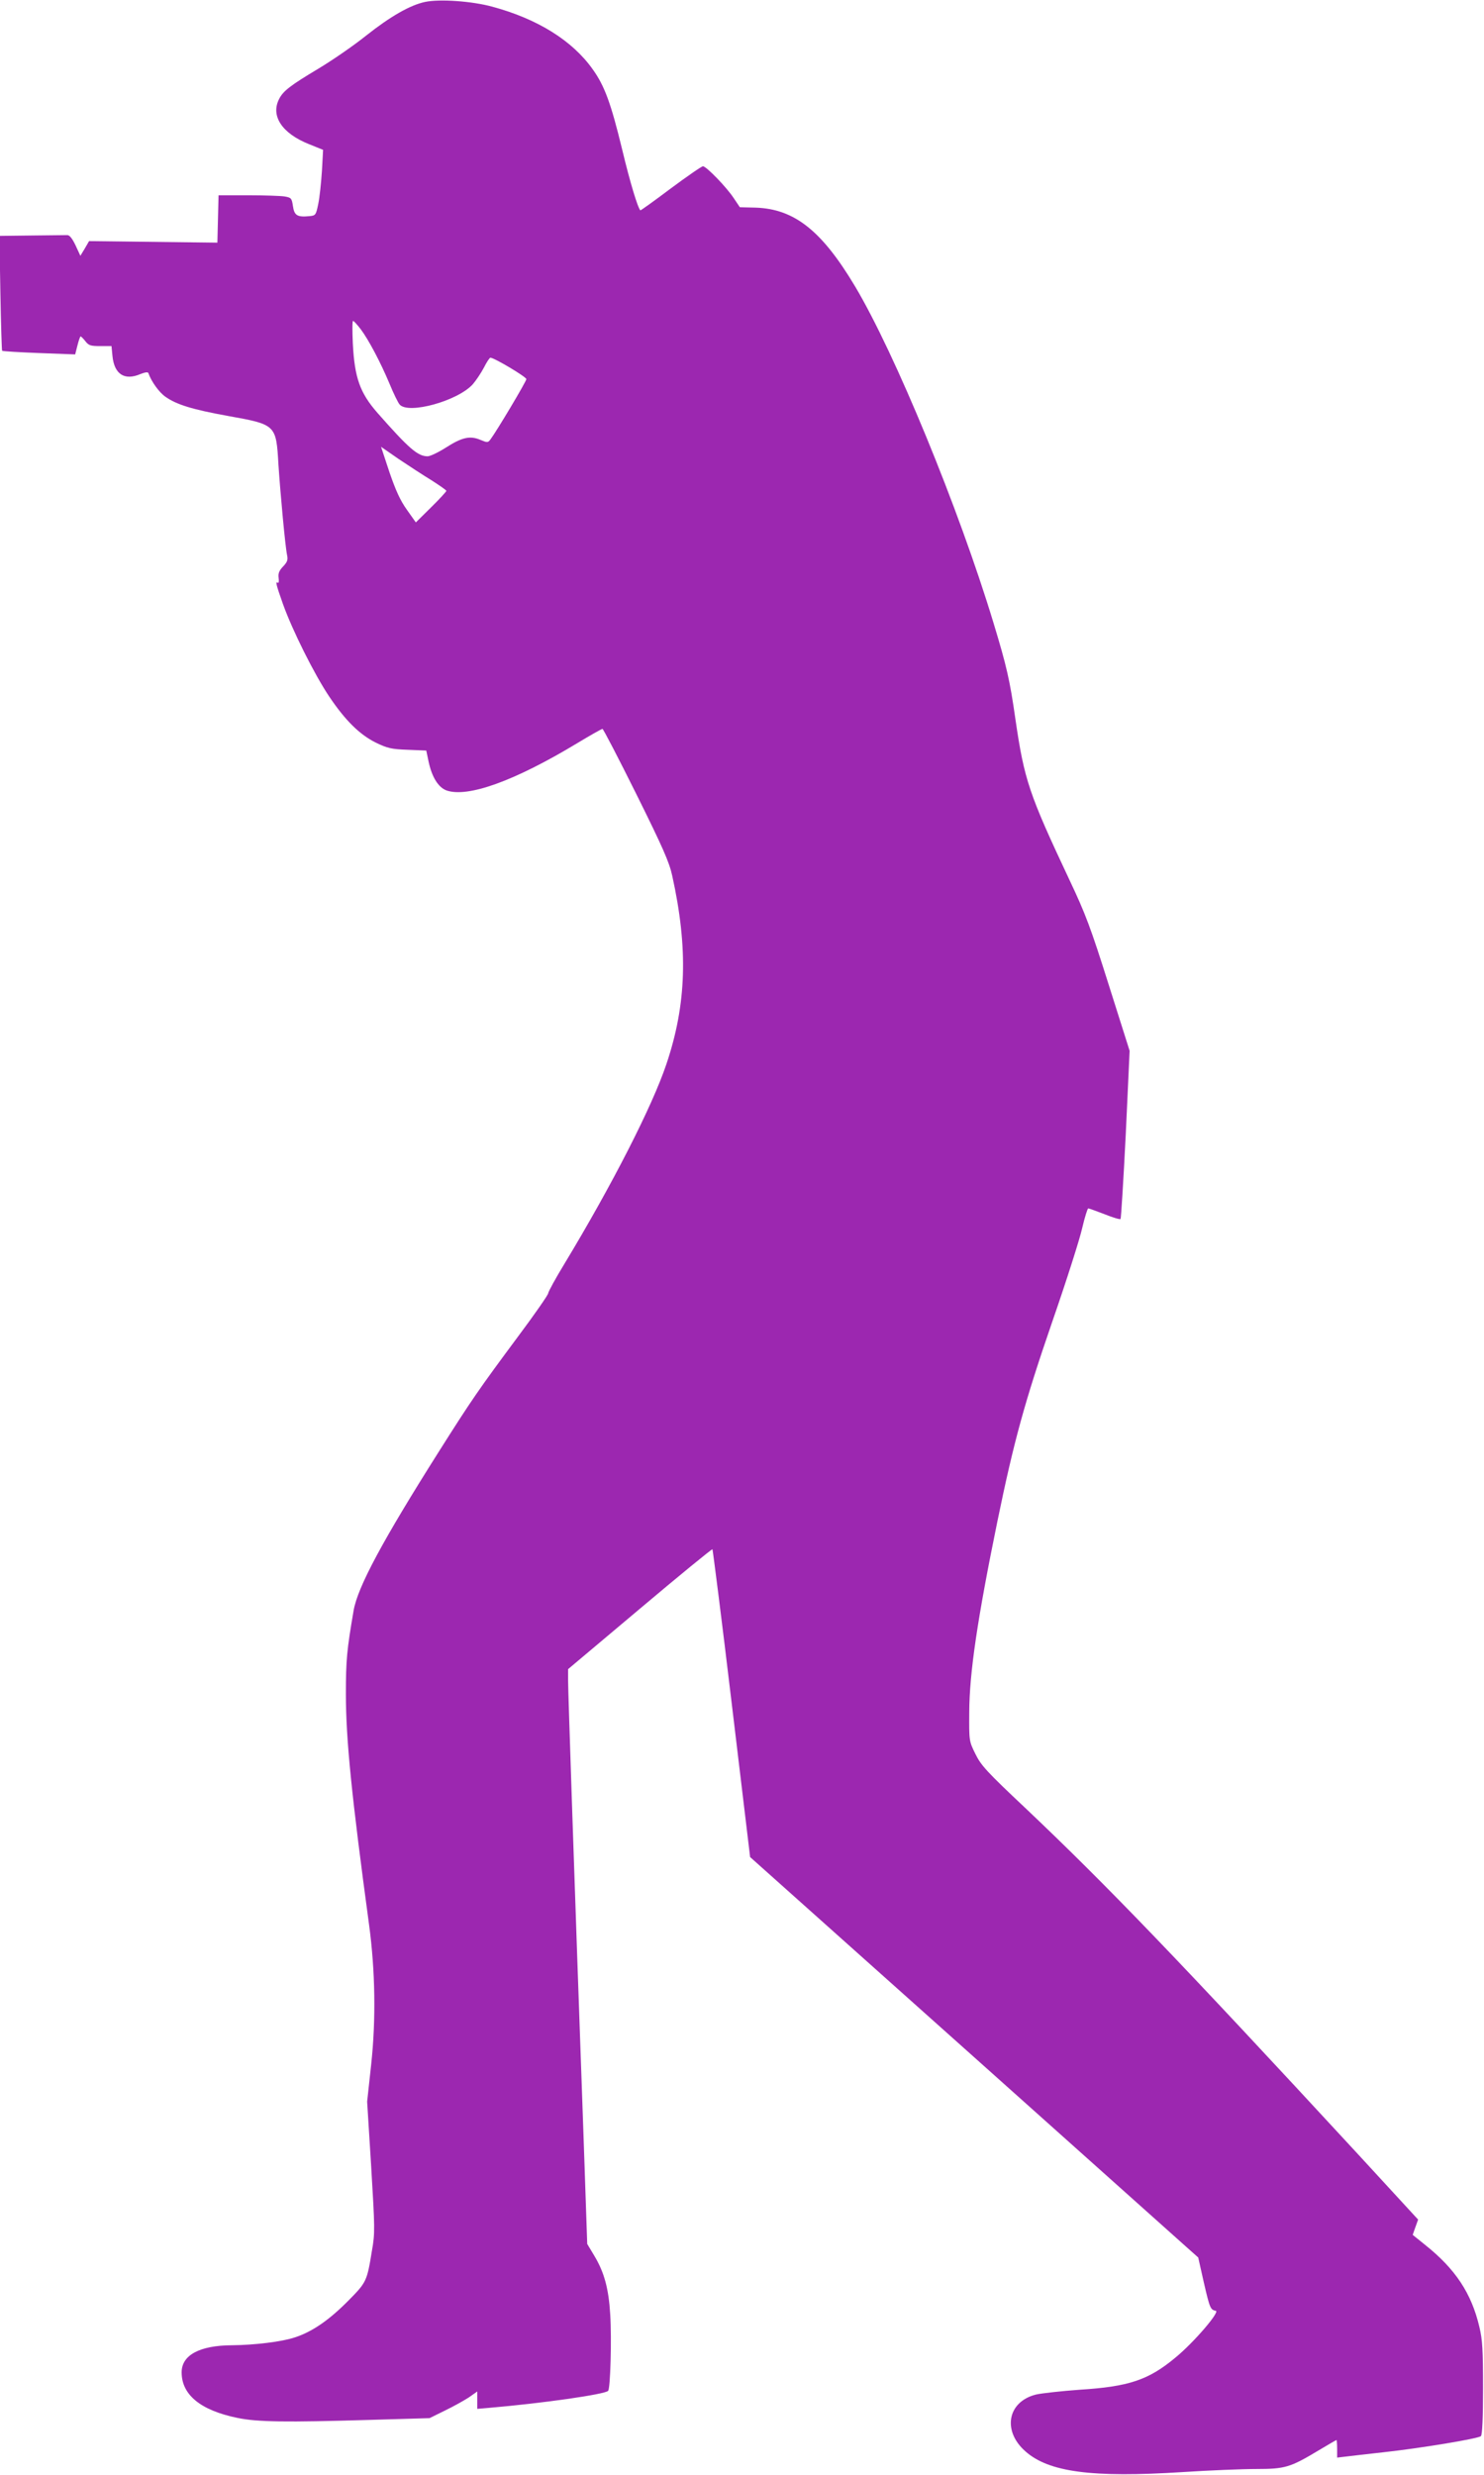 <?xml version="1.0" standalone="no"?>
<!DOCTYPE svg PUBLIC "-//W3C//DTD SVG 20010904//EN"
 "http://www.w3.org/TR/2001/REC-SVG-20010904/DTD/svg10.dtd">
<svg version="1.0" xmlns="http://www.w3.org/2000/svg"
 width="768pt" height="1280pt" viewBox="0 0 768 1280"
 preserveAspectRatio="xMidYMid meet">
<g transform="translate(0,1280) scale(0.1,-0.1)"
fill="#9c27b0" stroke="none">
<path d="M2200 12790 c-77 -16 -180 -75 -305 -174 -66 -53 -177 -129 -247
-171 -144 -86 -182 -115 -203 -156 -46 -88 14 -179 155 -235 l72 -29 -6 -110
c-4 -60 -12 -137 -19 -170 -12 -58 -14 -60 -46 -63 -62 -6 -78 3 -85 52 -6 41
-9 44 -44 50 -20 3 -105 6 -189 6 l-152 0 -3 -122 -3 -123 -332 4 -332 4 -22
-38 -23 -38 -25 54 c-17 36 -32 54 -43 53 -10 0 -93 -1 -184 -2 l-167 -2 5
-295 c3 -162 7 -297 9 -299 2 -3 88 -8 191 -12 l187 -7 12 47 c6 25 14 46 16
46 3 0 14 -11 25 -25 17 -22 27 -25 77 -25 l58 0 5 -51 c9 -94 62 -129 144
-94 25 10 40 12 42 5 15 -43 55 -99 88 -122 58 -41 140 -66 322 -99 251 -45
251 -45 263 -252 10 -150 35 -423 45 -470 5 -23 0 -35 -21 -57 -21 -22 -26
-36 -23 -59 2 -16 1 -28 -4 -25 -14 9 -9 -10 27 -112 49 -136 161 -360 237
-474 83 -124 158 -199 243 -241 60 -29 80 -34 165 -37 l96 -4 12 -57 c17 -80
50 -133 92 -149 110 -39 352 48 677 244 68 41 126 74 131 74 4 0 83 -152 175
-337 138 -278 171 -353 186 -423 83 -376 74 -664 -30 -973 -73 -218 -281 -625
-527 -1032 -47 -77 -85 -147 -85 -154 0 -8 -71 -110 -157 -225 -202 -272 -240
-327 -407 -591 -293 -463 -422 -703 -443 -825 -35 -204 -40 -257 -40 -431 0
-235 30 -531 120 -1194 32 -237 36 -491 11 -722 l-21 -193 21 -337 c19 -317
20 -343 4 -433 -26 -160 -28 -164 -123 -260 -99 -100 -186 -160 -275 -189 -68
-23 -210 -40 -327 -41 -167 -1 -260 -51 -260 -140 0 -117 99 -197 290 -236
102 -21 250 -23 684 -10 l309 9 79 39 c44 21 99 52 124 68 l44 31 0 -45 0 -45
58 5 c281 24 601 70 619 88 12 11 19 269 11 396 -8 133 -31 218 -83 304 l-36
60 -19 555 c-48 1346 -80 2304 -80 2359 l0 59 371 312 c204 172 373 310 376
308 2 -3 48 -362 100 -799 l95 -793 56 -50 c156 -139 2146 -1916 2200 -1965
l63 -56 29 -129 c31 -134 34 -141 62 -147 23 -4 -114 -164 -208 -241 -140
-117 -242 -151 -497 -167 -95 -7 -196 -18 -226 -25 -147 -37 -175 -188 -54
-294 121 -107 344 -137 812 -107 139 9 311 16 382 16 149 0 176 8 321 95 50
30 93 55 95 55 1 0 3 -21 3 -46 l0 -45 43 5 c23 3 110 13 192 22 194 21 496
71 509 84 7 7 11 94 11 248 0 197 -3 251 -19 317 -41 174 -124 300 -283 426
l-62 50 14 40 14 39 -311 338 c-935 1012 -1299 1390 -1720 1789 -202 190 -231
222 -260 281 -33 67 -33 67 -32 217 1 202 42 480 145 983 85 413 140 616 284
1034 74 213 144 433 156 488 13 55 27 100 31 100 4 0 42 -14 84 -30 42 -17 79
-28 83 -25 3 4 15 201 27 438 l20 432 -108 341 c-93 295 -121 369 -202 540
-211 448 -235 519 -281 834 -29 204 -46 276 -114 500 -180 593 -509 1392 -716
1739 -172 288 -314 400 -513 407 l-83 2 -31 46 c-37 57 -143 166 -160 166 -7
0 -82 -52 -167 -115 -85 -64 -155 -114 -157 -113 -14 14 -54 147 -94 314 -58
239 -91 330 -153 416 -105 148 -285 260 -518 323 -105 29 -273 41 -349 25z
m-333 -1693 c41 -55 102 -170 149 -282 20 -49 44 -98 52 -107 45 -53 304 19
380 106 17 20 43 59 57 86 14 28 29 50 33 50 21 -1 187 -100 186 -111 -1 -13
-153 -268 -186 -312 -13 -17 -16 -17 -52 -2 -54 23 -96 13 -180 -41 -38 -24
-80 -44 -93 -44 -51 0 -97 40 -260 225 -90 103 -118 181 -127 358 -3 64 -3
117 1 117 5 0 22 -20 40 -43z m366 -781 c42 -27 77 -51 77 -55 0 -3 -35 -42
-79 -85 l-79 -78 -46 65 c-35 49 -58 100 -91 196 l-43 130 91 -63 c51 -34 127
-84 170 -110z"/>
</g>
</svg>

